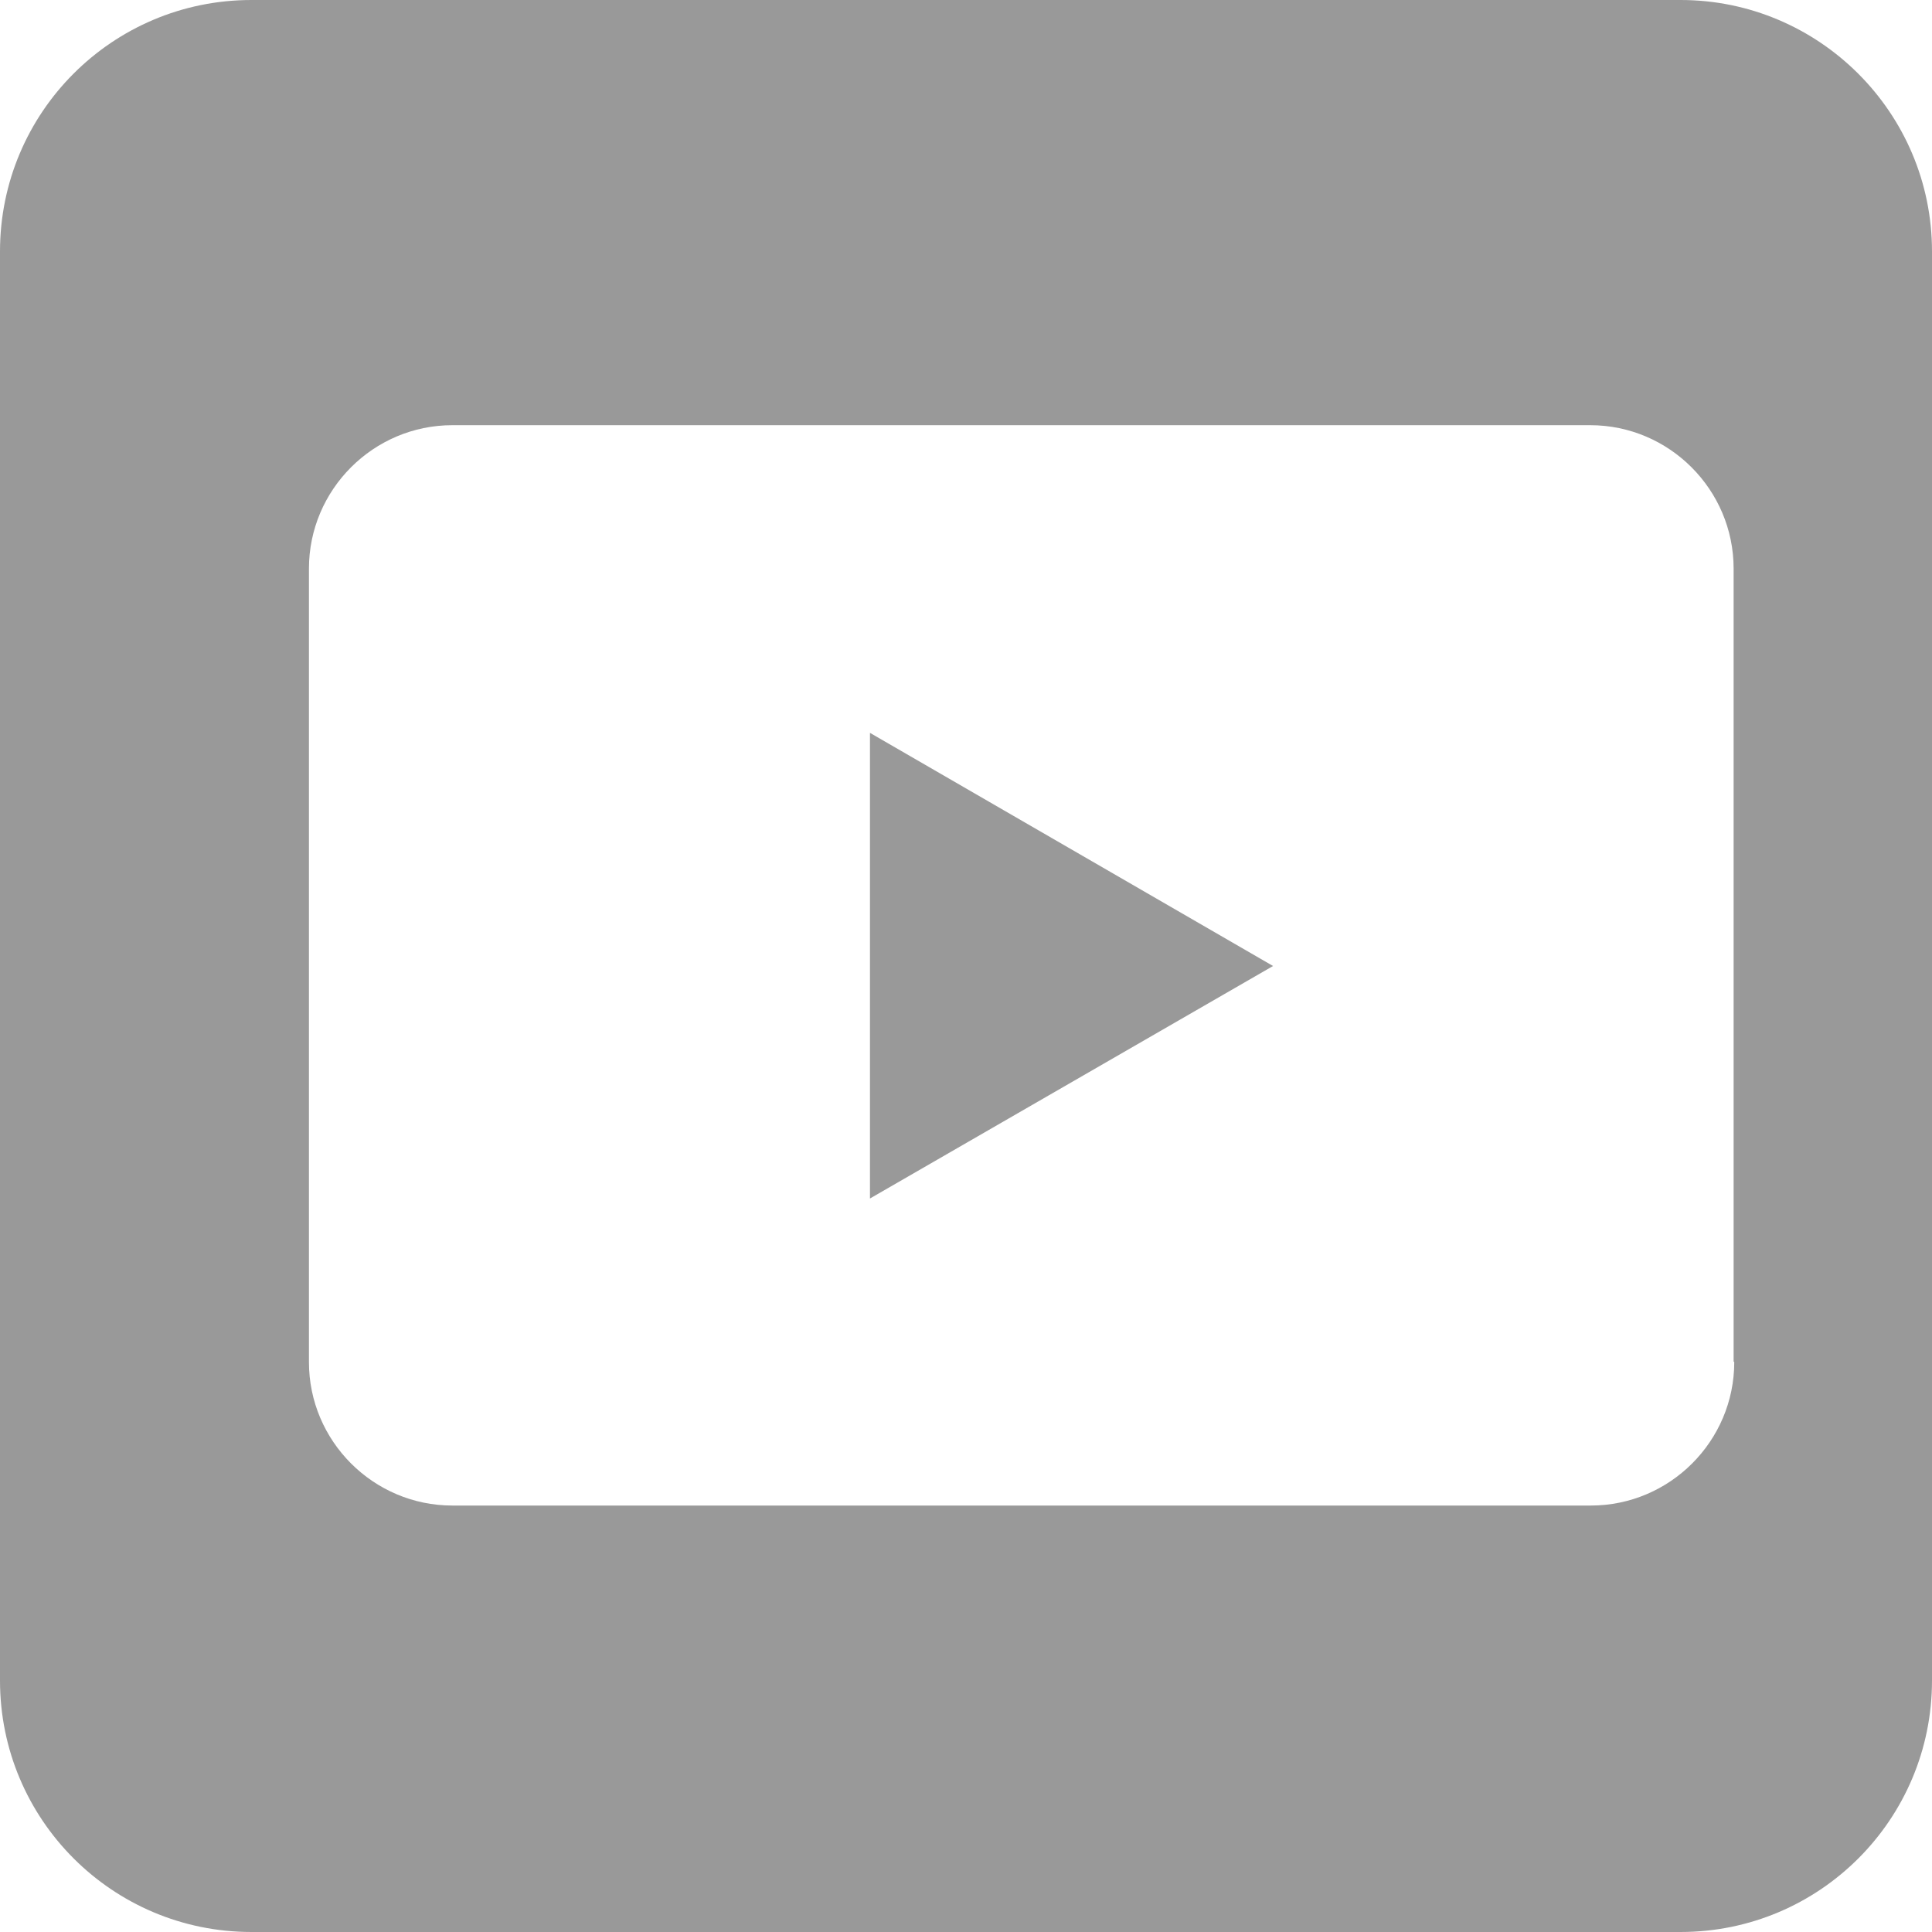 <?xml version="1.0" encoding="UTF-8"?><svg id="Layer_1" xmlns="http://www.w3.org/2000/svg" viewBox="0 0 30.58 30.58"><defs><style>.cls-1{fill:#999;stroke-width:0px;}</style></defs><polygon class="cls-1" points="13.77 18.97 20.15 15.29 13.77 11.6 13.77 18.97"/><path class="cls-1" d="m26.6,0H3.98C1.78,0,0,1.78,0,3.98v22.62c0,2.2,1.78,3.98,3.98,3.98h22.62c2.2,0,3.98-1.78,3.98-3.98V3.98C30.58,1.78,28.79,0,26.6,0Zm.85,21.56c0,1.25-1.02,2.27-2.27,2.27H7.16c-1.25,0-2.27-1.02-2.27-2.27v-12.56c0-1.25,1.02-2.27,2.27-2.27h18.01c1.25,0,2.27,1.02,2.27,2.27v12.55Z"/></svg>